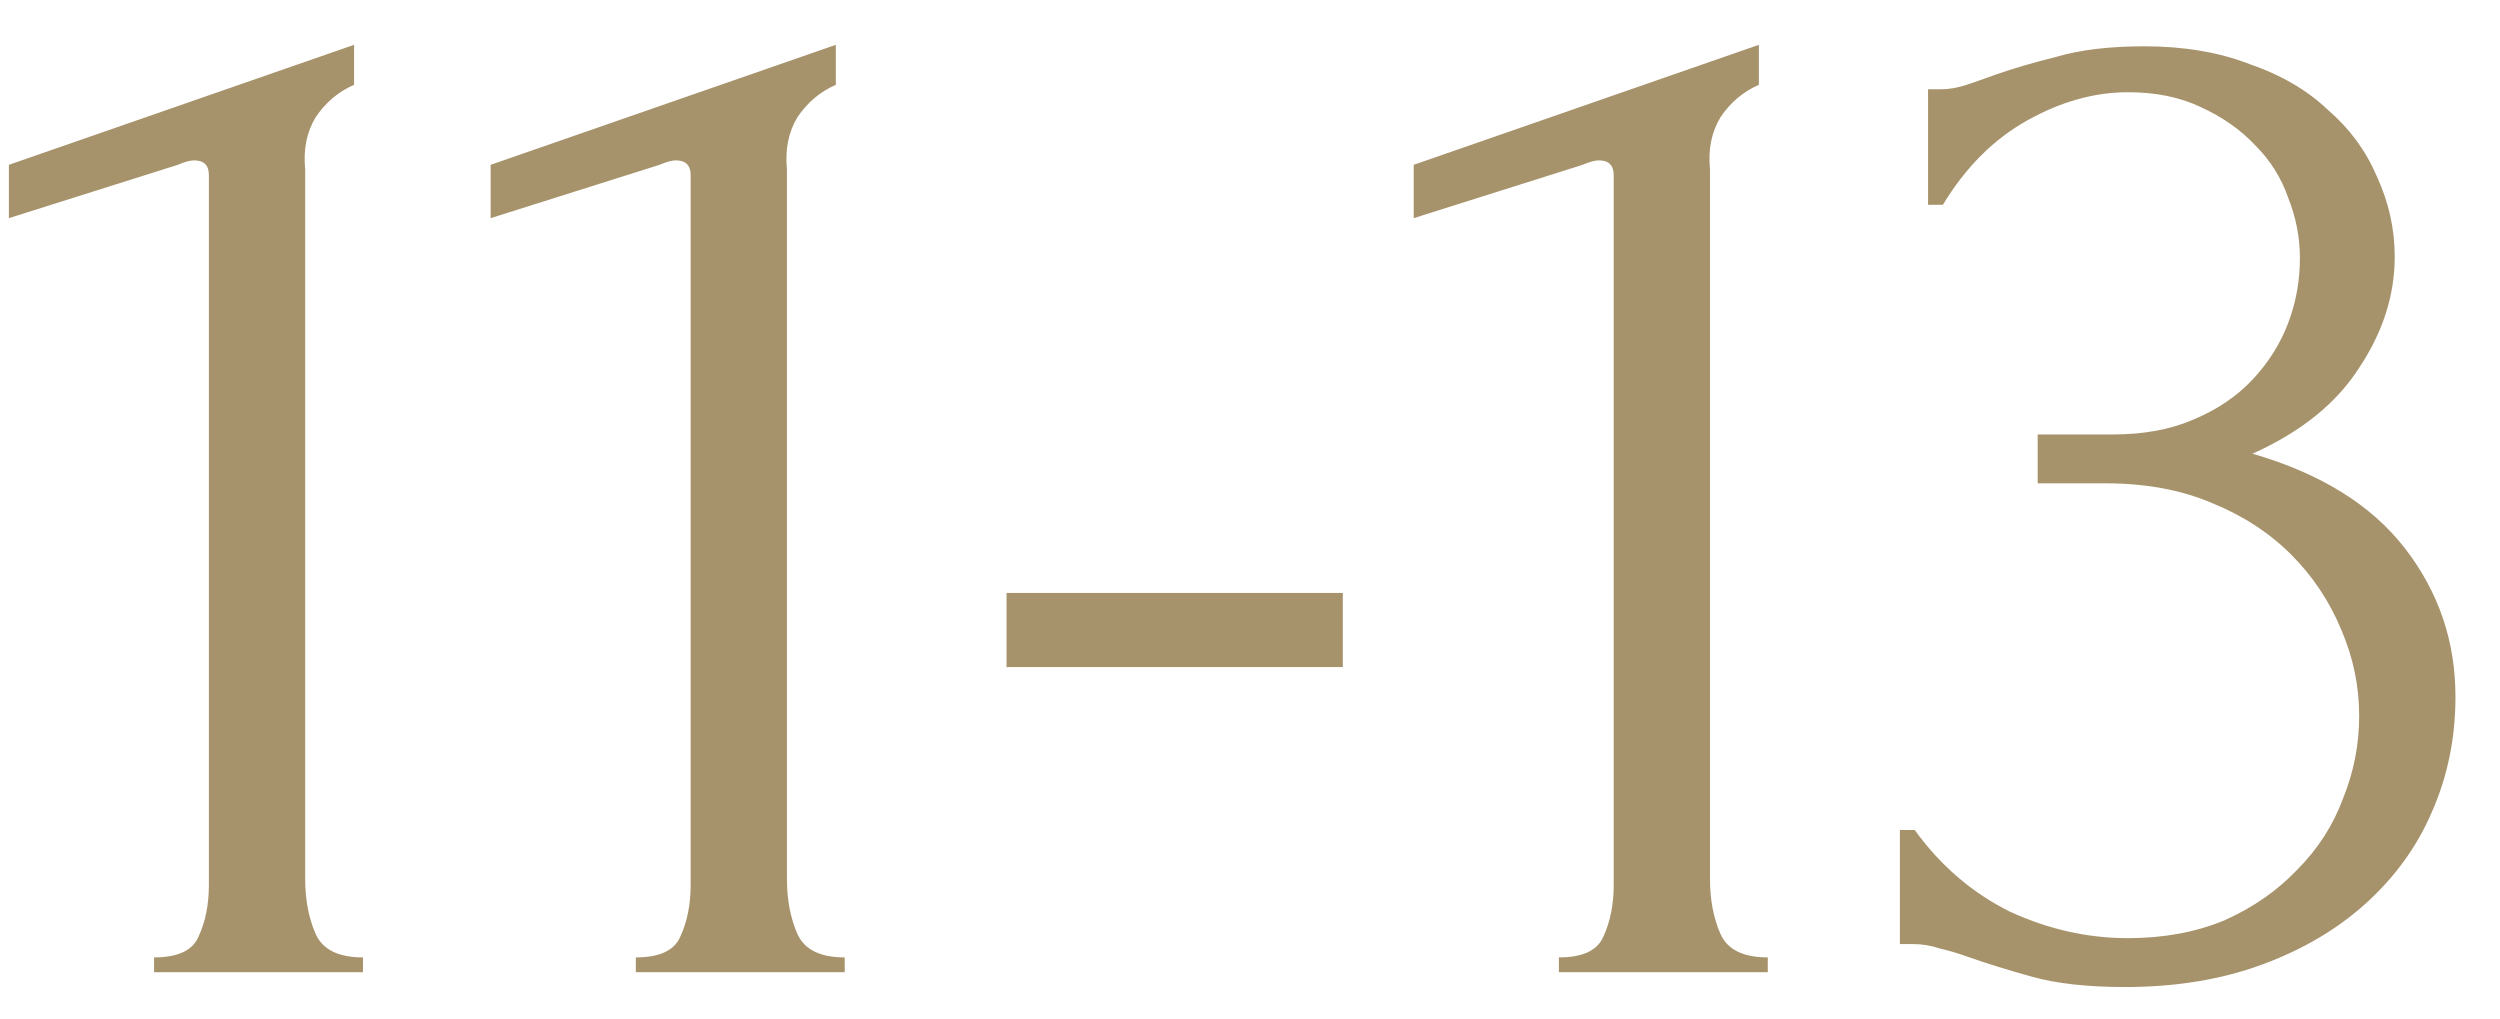 <?xml version="1.0" encoding="UTF-8"?> <svg xmlns="http://www.w3.org/2000/svg" width="54" height="22" viewBox="0 0 54 22" fill="none"><path d="M3.328 21V20.68C3.84 20.68 4.16 20.531 4.288 20.232C4.437 19.912 4.512 19.539 4.512 19.112V3.784C4.512 3.571 4.405 3.464 4.192 3.464C4.107 3.464 3.989 3.496 3.84 3.56L0.192 4.712V3.56L7.648 0.968V1.832C7.307 1.981 7.029 2.216 6.816 2.536C6.624 2.856 6.549 3.229 6.592 3.656V18.984C6.592 19.432 6.667 19.827 6.816 20.168C6.965 20.509 7.307 20.68 7.84 20.68V21H3.328ZM13.734 21V20.68C14.246 20.68 14.566 20.531 14.694 20.232C14.844 19.912 14.918 19.539 14.918 19.112V3.784C14.918 3.571 14.812 3.464 14.598 3.464C14.513 3.464 14.396 3.496 14.246 3.56L10.598 4.712V3.56L18.054 0.968V1.832C17.713 1.981 17.436 2.216 17.222 2.536C17.03 2.856 16.956 3.229 16.998 3.656V18.984C16.998 19.432 17.073 19.827 17.222 20.168C17.372 20.509 17.713 20.68 18.246 20.68V21H13.734ZM21.741 14.408V12.808H29.005V14.408H21.741ZM33.672 21V20.68C34.184 20.68 34.504 20.531 34.632 20.232C34.781 19.912 34.856 19.539 34.856 19.112V3.784C34.856 3.571 34.749 3.464 34.536 3.464C34.45 3.464 34.333 3.496 34.184 3.56L30.536 4.712V3.56L37.992 0.968V1.832C37.65 1.981 37.373 2.216 37.16 2.536C36.968 2.856 36.893 3.229 36.936 3.656V18.984C36.936 19.432 37.01 19.827 37.16 20.168C37.309 20.509 37.65 20.68 38.184 20.68V21H33.672ZM41.646 1.928H41.934C42.105 1.928 42.286 1.896 42.478 1.832C42.67 1.768 42.883 1.693 43.118 1.608C43.481 1.48 43.918 1.352 44.43 1.224C44.942 1.075 45.571 1 46.318 1C47.171 1 47.929 1.128 48.59 1.384C49.273 1.619 49.838 1.949 50.286 2.376C50.755 2.781 51.107 3.261 51.342 3.816C51.598 4.371 51.726 4.947 51.726 5.544C51.726 6.376 51.47 7.176 50.958 7.944C50.467 8.712 49.699 9.331 48.654 9.8C50.126 10.227 51.225 10.909 51.95 11.848C52.675 12.787 53.038 13.853 53.038 15.048C53.038 15.944 52.867 16.776 52.526 17.544C52.206 18.291 51.726 18.952 51.086 19.528C50.467 20.083 49.721 20.52 48.846 20.84C47.971 21.16 46.99 21.32 45.902 21.32C45.091 21.32 44.419 21.245 43.886 21.096C43.353 20.947 42.905 20.808 42.542 20.68C42.307 20.595 42.094 20.531 41.902 20.488C41.71 20.424 41.518 20.392 41.326 20.392H41.038V17.928H41.358C41.913 18.696 42.595 19.283 43.406 19.688C44.238 20.072 45.091 20.264 45.966 20.264C46.734 20.264 47.427 20.136 48.046 19.88C48.665 19.603 49.187 19.24 49.614 18.792C50.062 18.344 50.393 17.832 50.606 17.256C50.841 16.68 50.958 16.083 50.958 15.464C50.958 14.824 50.83 14.205 50.574 13.608C50.318 12.989 49.955 12.445 49.486 11.976C49.017 11.507 48.441 11.133 47.758 10.856C47.097 10.579 46.339 10.44 45.486 10.44H44.014V9.384H45.646C46.307 9.384 46.883 9.277 47.374 9.064C47.886 8.851 48.313 8.563 48.654 8.2C48.995 7.837 49.251 7.432 49.422 6.984C49.593 6.536 49.678 6.067 49.678 5.576C49.678 5.128 49.593 4.691 49.422 4.264C49.273 3.837 49.038 3.464 48.718 3.144C48.398 2.803 48.003 2.525 47.534 2.312C47.086 2.099 46.563 1.992 45.966 1.992C45.241 1.992 44.515 2.195 43.79 2.6C43.065 3.005 42.457 3.613 41.966 4.424H41.646V1.928Z" fill="#A7936B"></path></svg> 